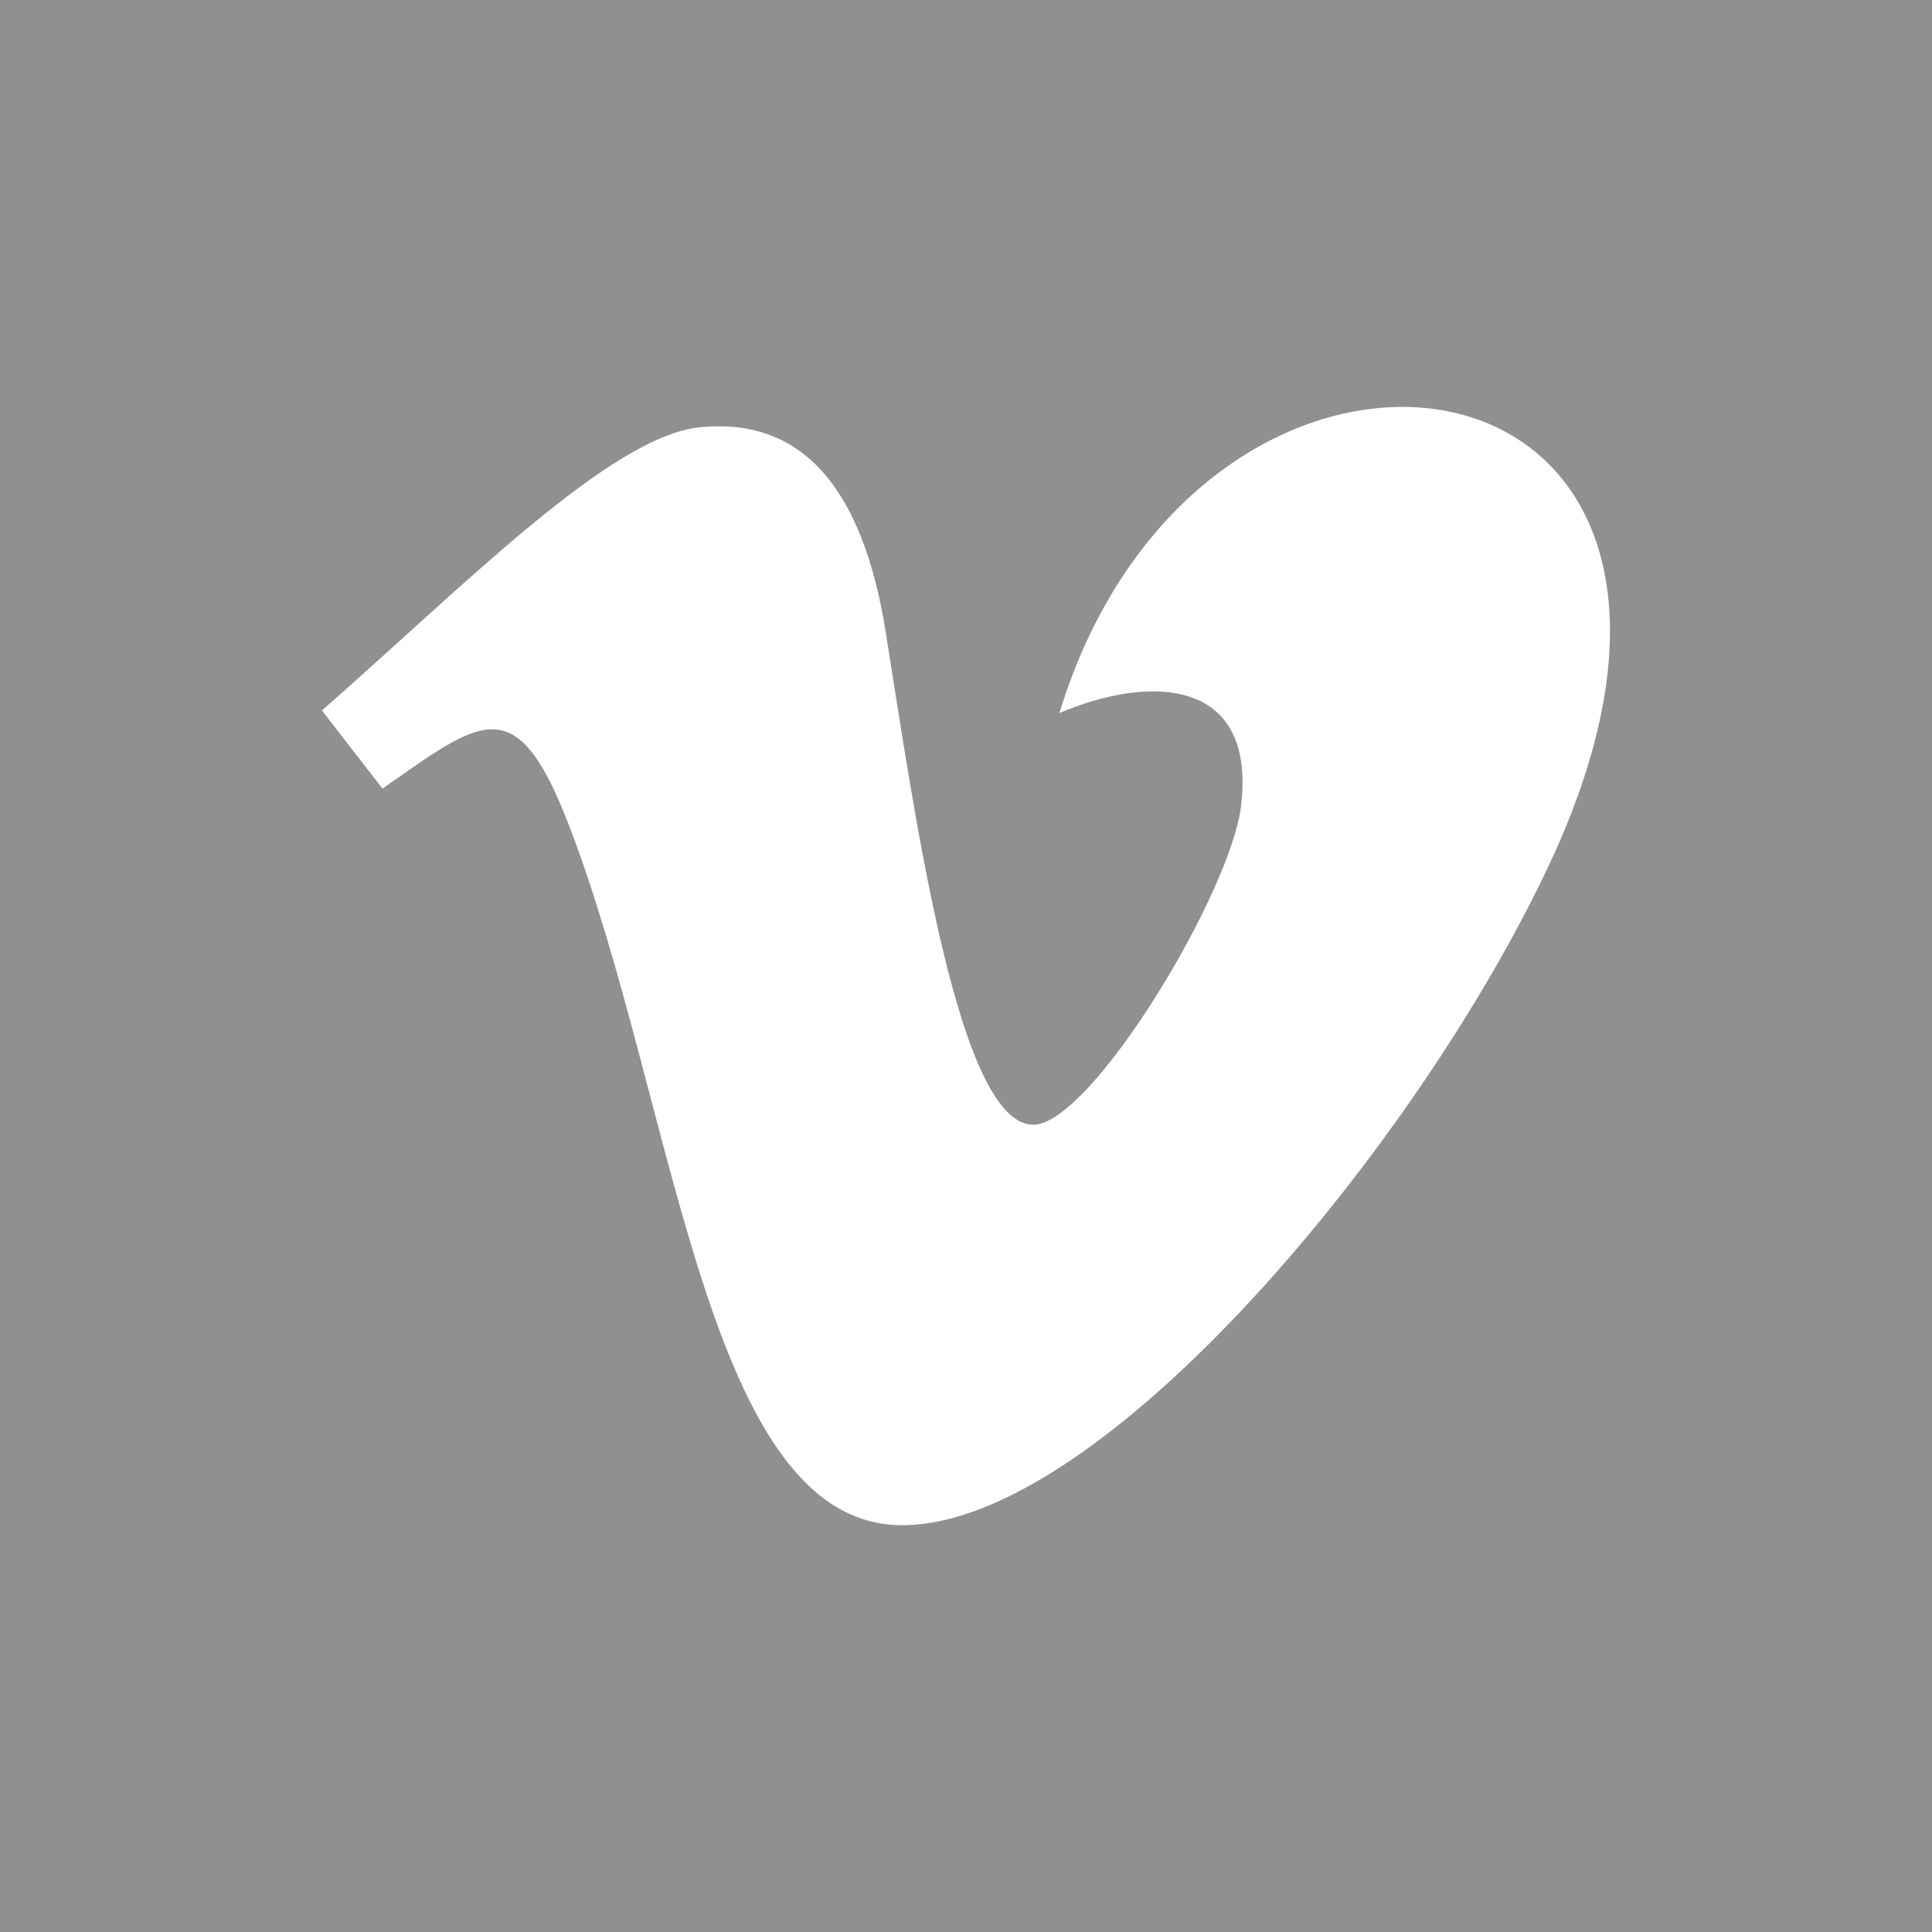 <svg id="Component_55_1" data-name="Component 55 – 1" xmlns="http://www.w3.org/2000/svg" width="36.521" height="36.521" viewBox="0 0 36.521 36.521">
  <path id="Path_98" data-name="Path 98" d="M1042.5,466.292v36.521h36.521V466.292Zm29.291,16.331c-2.477,5.293-8.458,12.5-12.237,12.5-3.725,0-4.264-7.945-6.3-13.233-1-2.6-1.648-2-3.524-.691l-1.144-1.476c2.736-2.406,5.476-5.2,7.159-5.356q2.842-.274,3.5,3.886c.577,3.646,1.382,9.3,2.788,9.3,1.1,0,3.8-4.489,3.934-6.093.246-2.349-1.727-2.421-3.441-1.688C1065.236,470.894,1076.516,472.529,1071.791,482.623Z" transform="translate(-1042.5 -466.292)" fill="#232323" opacity="0.5"/>
</svg>
